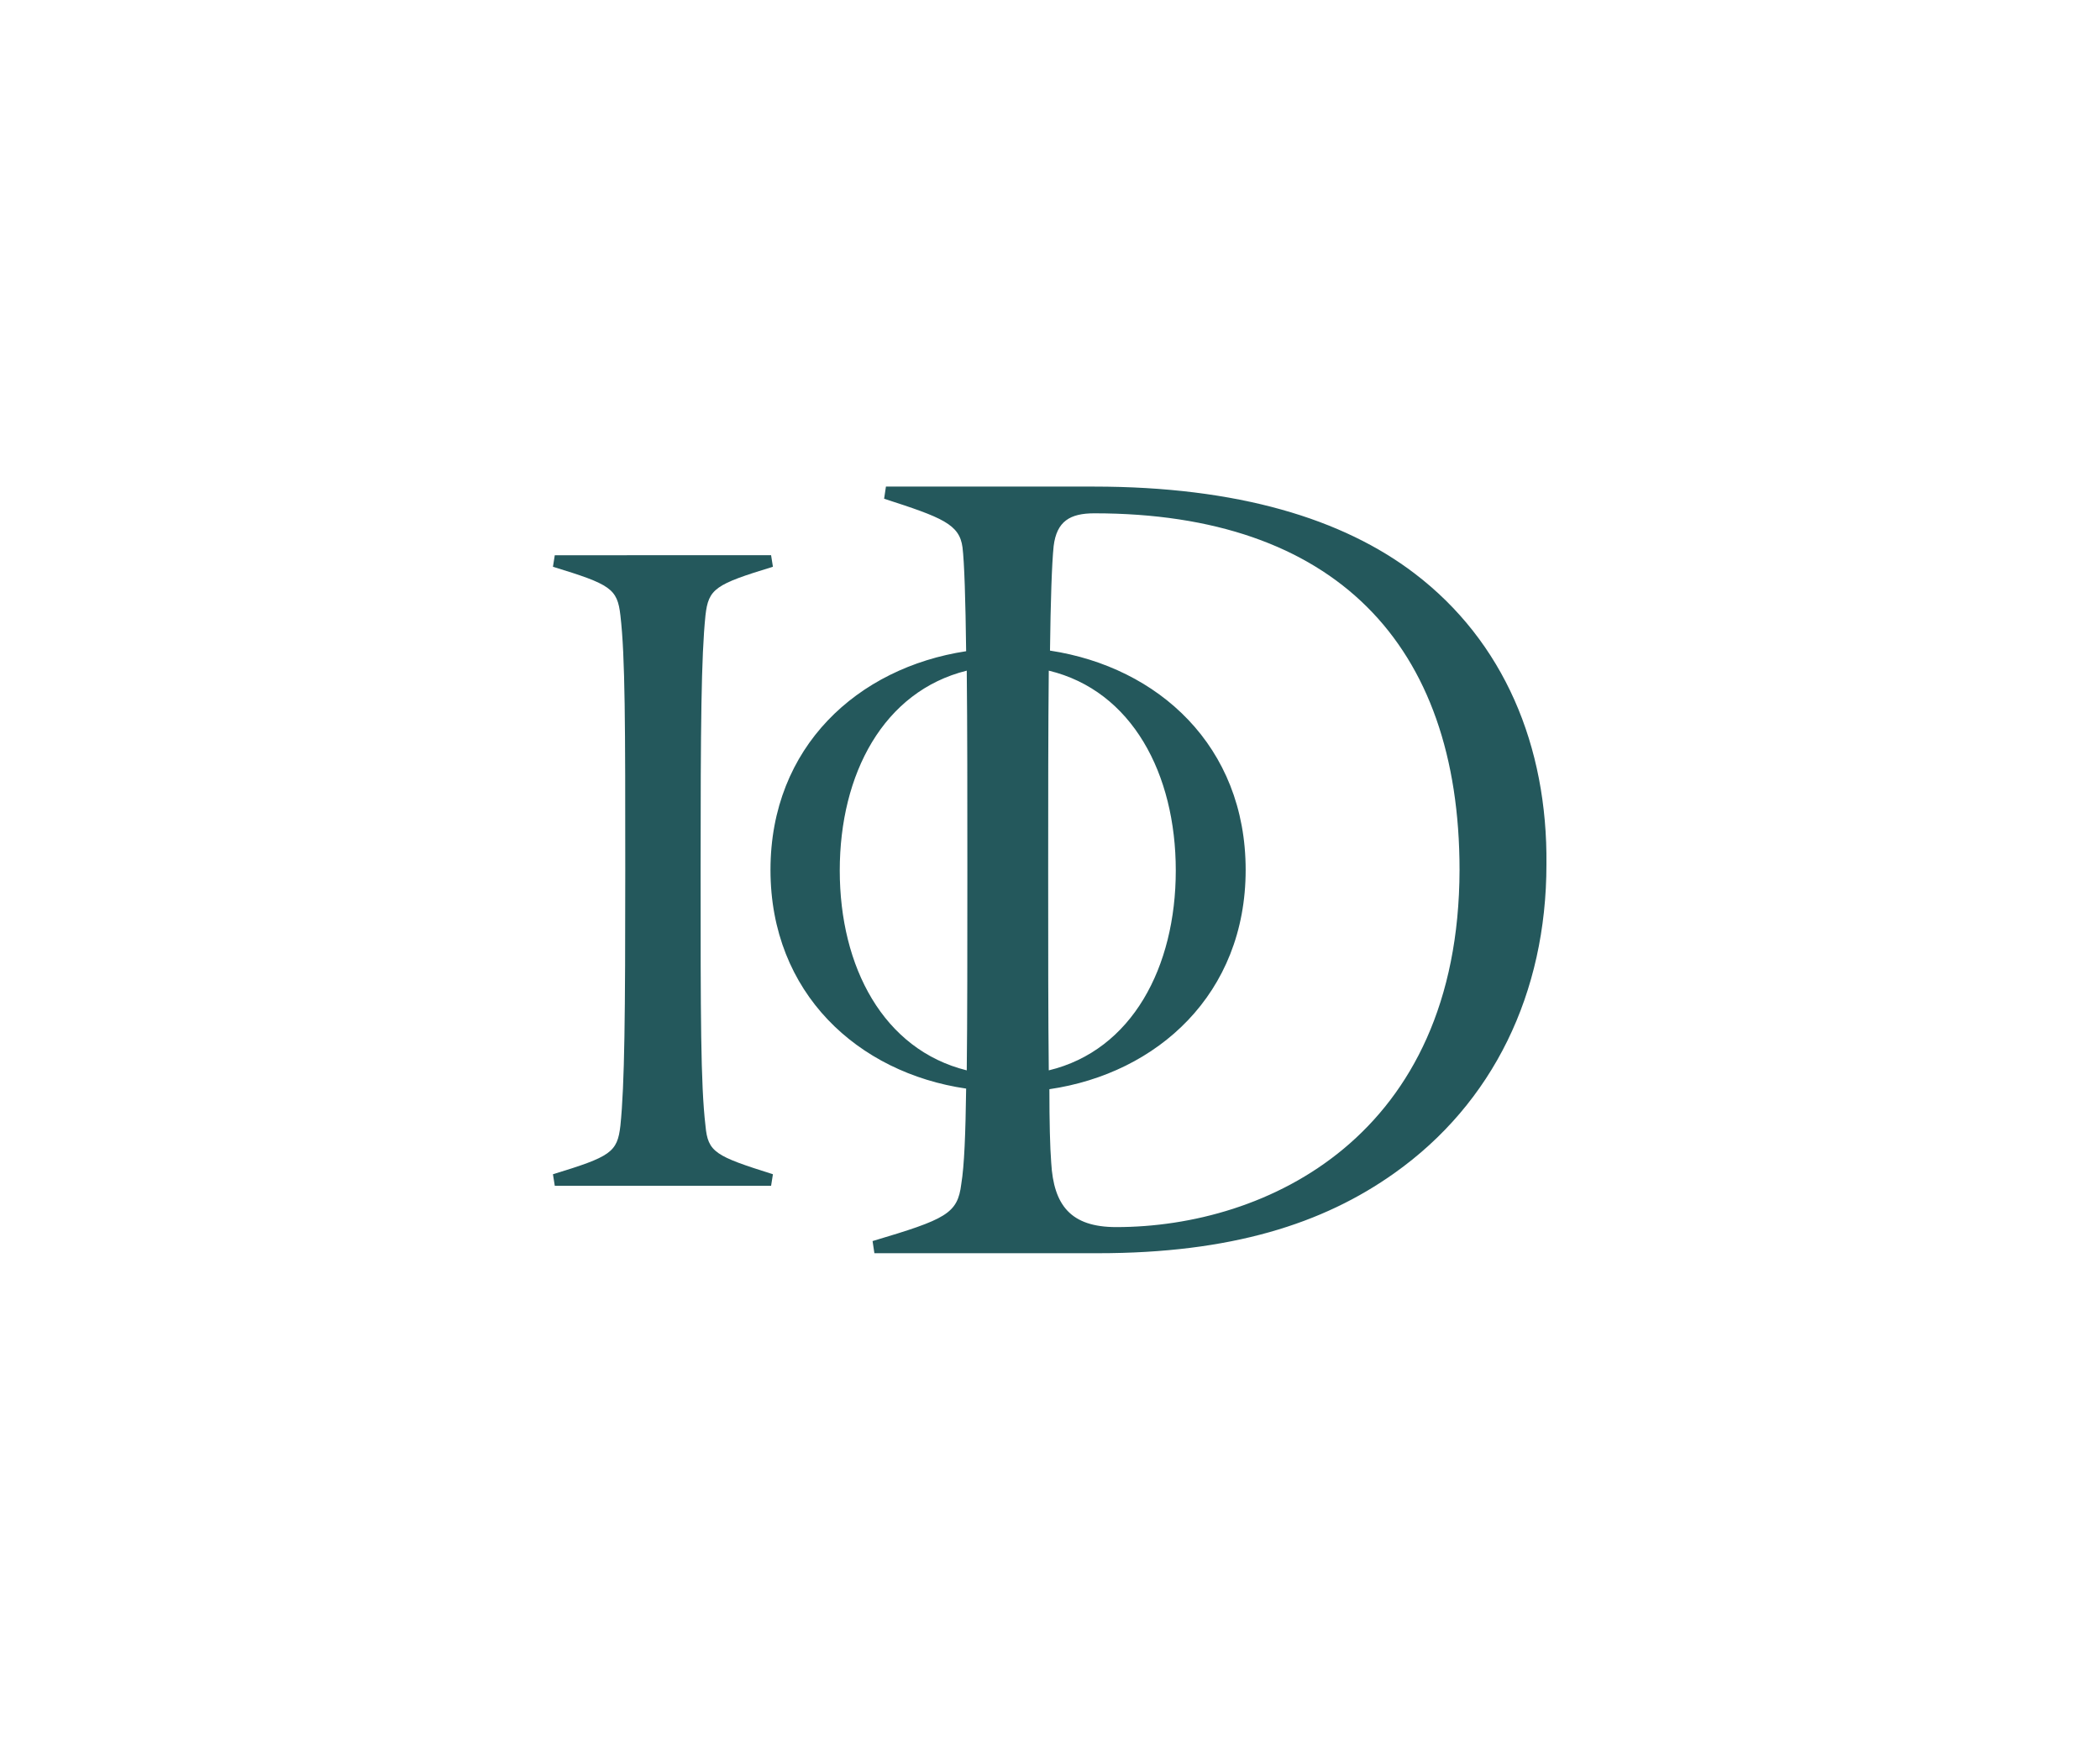 <?xml version="1.0" encoding="UTF-8"?>
<!-- Generator: Adobe Illustrator 27.4.0, SVG Export Plug-In . SVG Version: 6.00 Build 0)  -->
<svg xmlns="http://www.w3.org/2000/svg" xmlns:xlink="http://www.w3.org/1999/xlink" version="1.1" id="Layer_1" x="0px" y="0px" viewBox="0 0 345.6 286.5" style="enable-background:new 0 0 345.6 286.5;" xml:space="preserve">
<style type="text/css">
	.st0{fill:#24585C;}
</style>
<g>
	<path class="st0" d="M232.8,94.4C221,85.4,203.7,80.1,180,80.1h-34.2l-0.3,2c9.6,3.1,12.4,4.2,12.9,8c0.3,2.4,0.5,8.7,0.6,17.1   c-17.8,2.7-32.2,15.7-32.2,36s14.4,33.4,32.2,36c-0.1,7.4-0.3,12.7-0.8,15.7c-0.6,4.9-2.5,5.8-14.6,9.4l0.3,2h36.8   c21.8,0,37-4.8,48.8-13.2c16.2-11.5,25-29.6,25-50.8C254.7,122.8,247.5,105.6,232.8,94.4z M172.5,143.3c0-11.8,0-23.4,0.1-32.9   c13.7,3.3,20.9,17,20.9,32.9s-7.2,29.6-20.9,32.9C172.5,167.6,172.5,156.4,172.5,143.3z M138.2,143.3c0-15.9,7.2-29.5,20.9-32.9   c0.1,9.3,0.1,20.8,0.1,32.9c0,13.3,0,24.3-0.1,32.9C145.4,172.8,138.2,159.2,138.2,143.3z M183.7,202c-7.5,0-10.3-3.6-10.7-10.6   c-0.2-2.6-0.3-6.7-0.3-12.1c17.8-2.6,32.3-15.7,32.3-36.1s-14.4-33.4-32.2-36.1c0.1-8.1,0.3-14.3,0.6-17.2c0.5-4.1,2.7-5.4,6.7-5.4   c39.5,0,60.1,21.5,60.1,58.7C240.1,187.1,208.4,202,183.7,202z"></path>
	<path class="st0" d="M116.1,185.3c-0.8-6.8-0.8-18.2-0.8-42s0.1-35.2,0.8-42c0.5-4.4,1.6-5.1,11.1-8l-0.3-1.9H91.3L91,93.3   c9.5,2.9,10.6,3.6,11.1,8c0.8,6.8,0.8,18.2,0.8,42s-0.1,35.2-0.8,42c-0.5,4.4-1.6,5.1-11.1,8l0.3,1.9h35.6l0.3-1.9   C117.7,190.3,116.5,189.7,116.1,185.3z"></path>
</g>
</svg>
